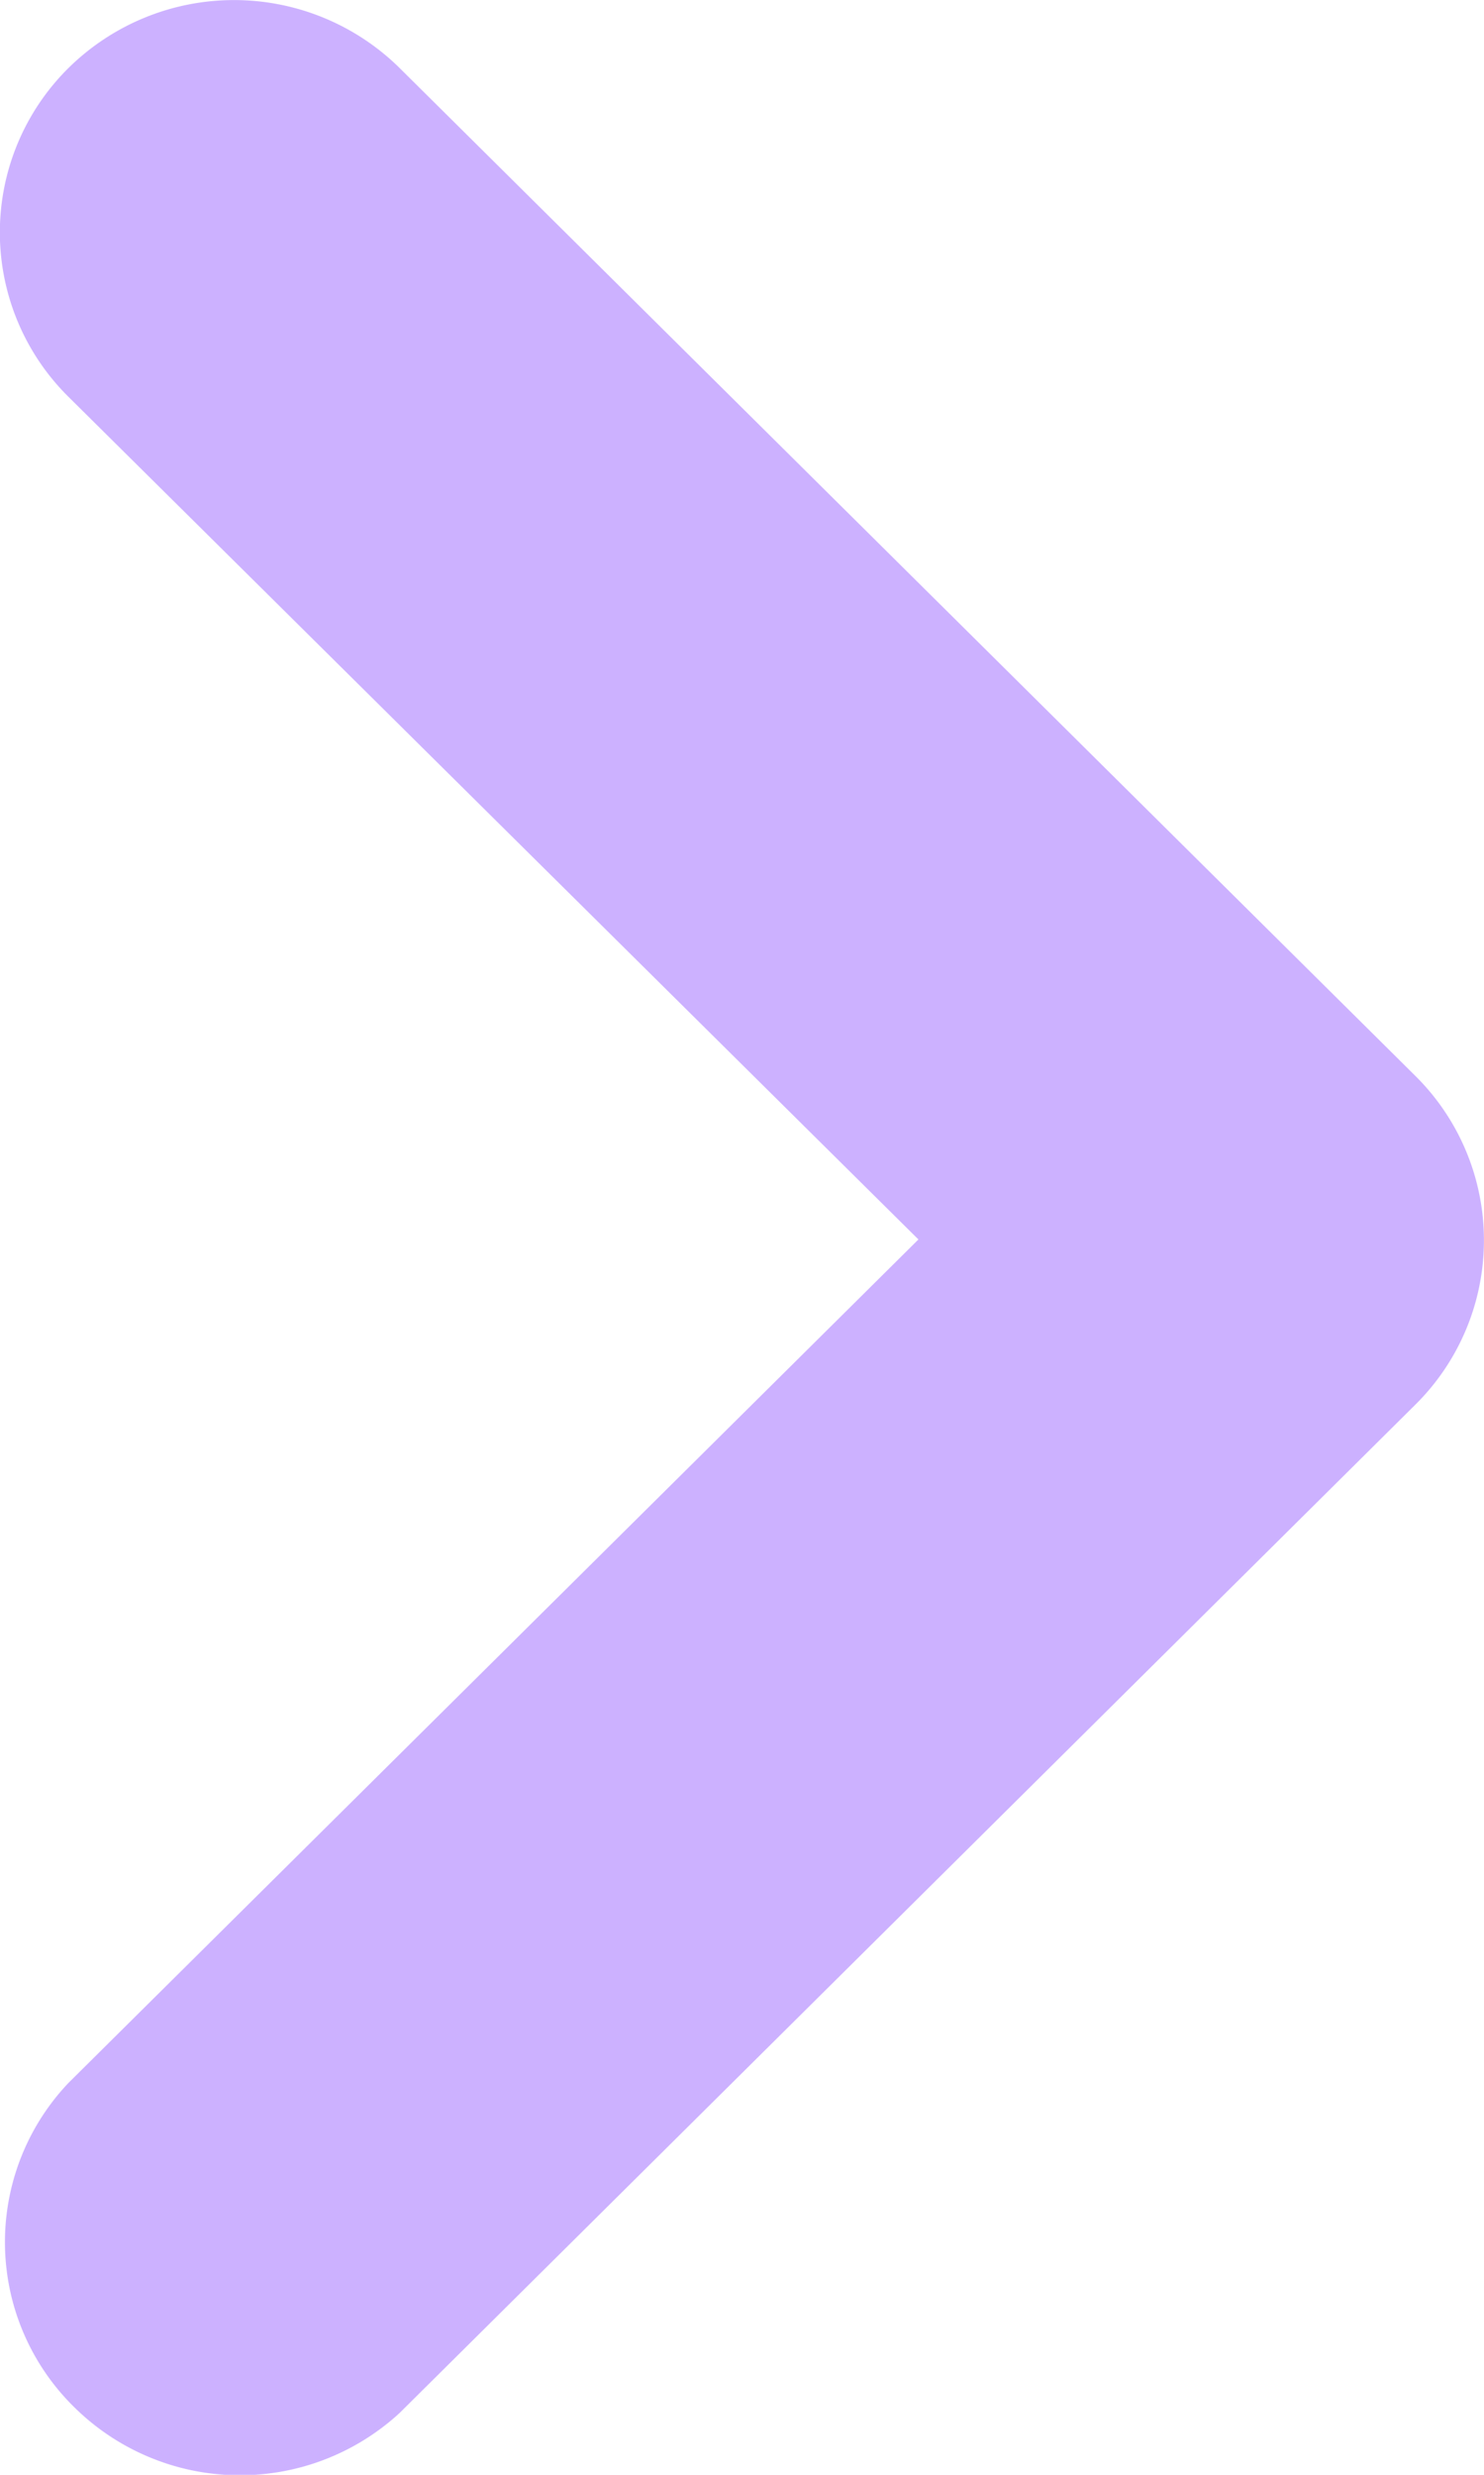 <?xml version="1.0" encoding="utf-8"?>
<svg xmlns="http://www.w3.org/2000/svg" width="7.2" height="12" viewBox="0 0 7.2 12">
  <path id="Path_260720" data-name="Path 260720" d="M6.333,4.33a1.144,1.144,0,0,1,1.607,0l4.928,4.887a1.121,1.121,0,0,1,0,1.594L7.94,15.7a1.144,1.144,0,0,1-1.579-.028A1.121,1.121,0,0,1,6.333,14.1l4.124-4.09L6.333,5.924a1.121,1.121,0,0,1,0-1.594Z" transform="translate(-6.001 -4)" fill="#ccb1ff" fill-rule="evenodd"/>
</svg>
